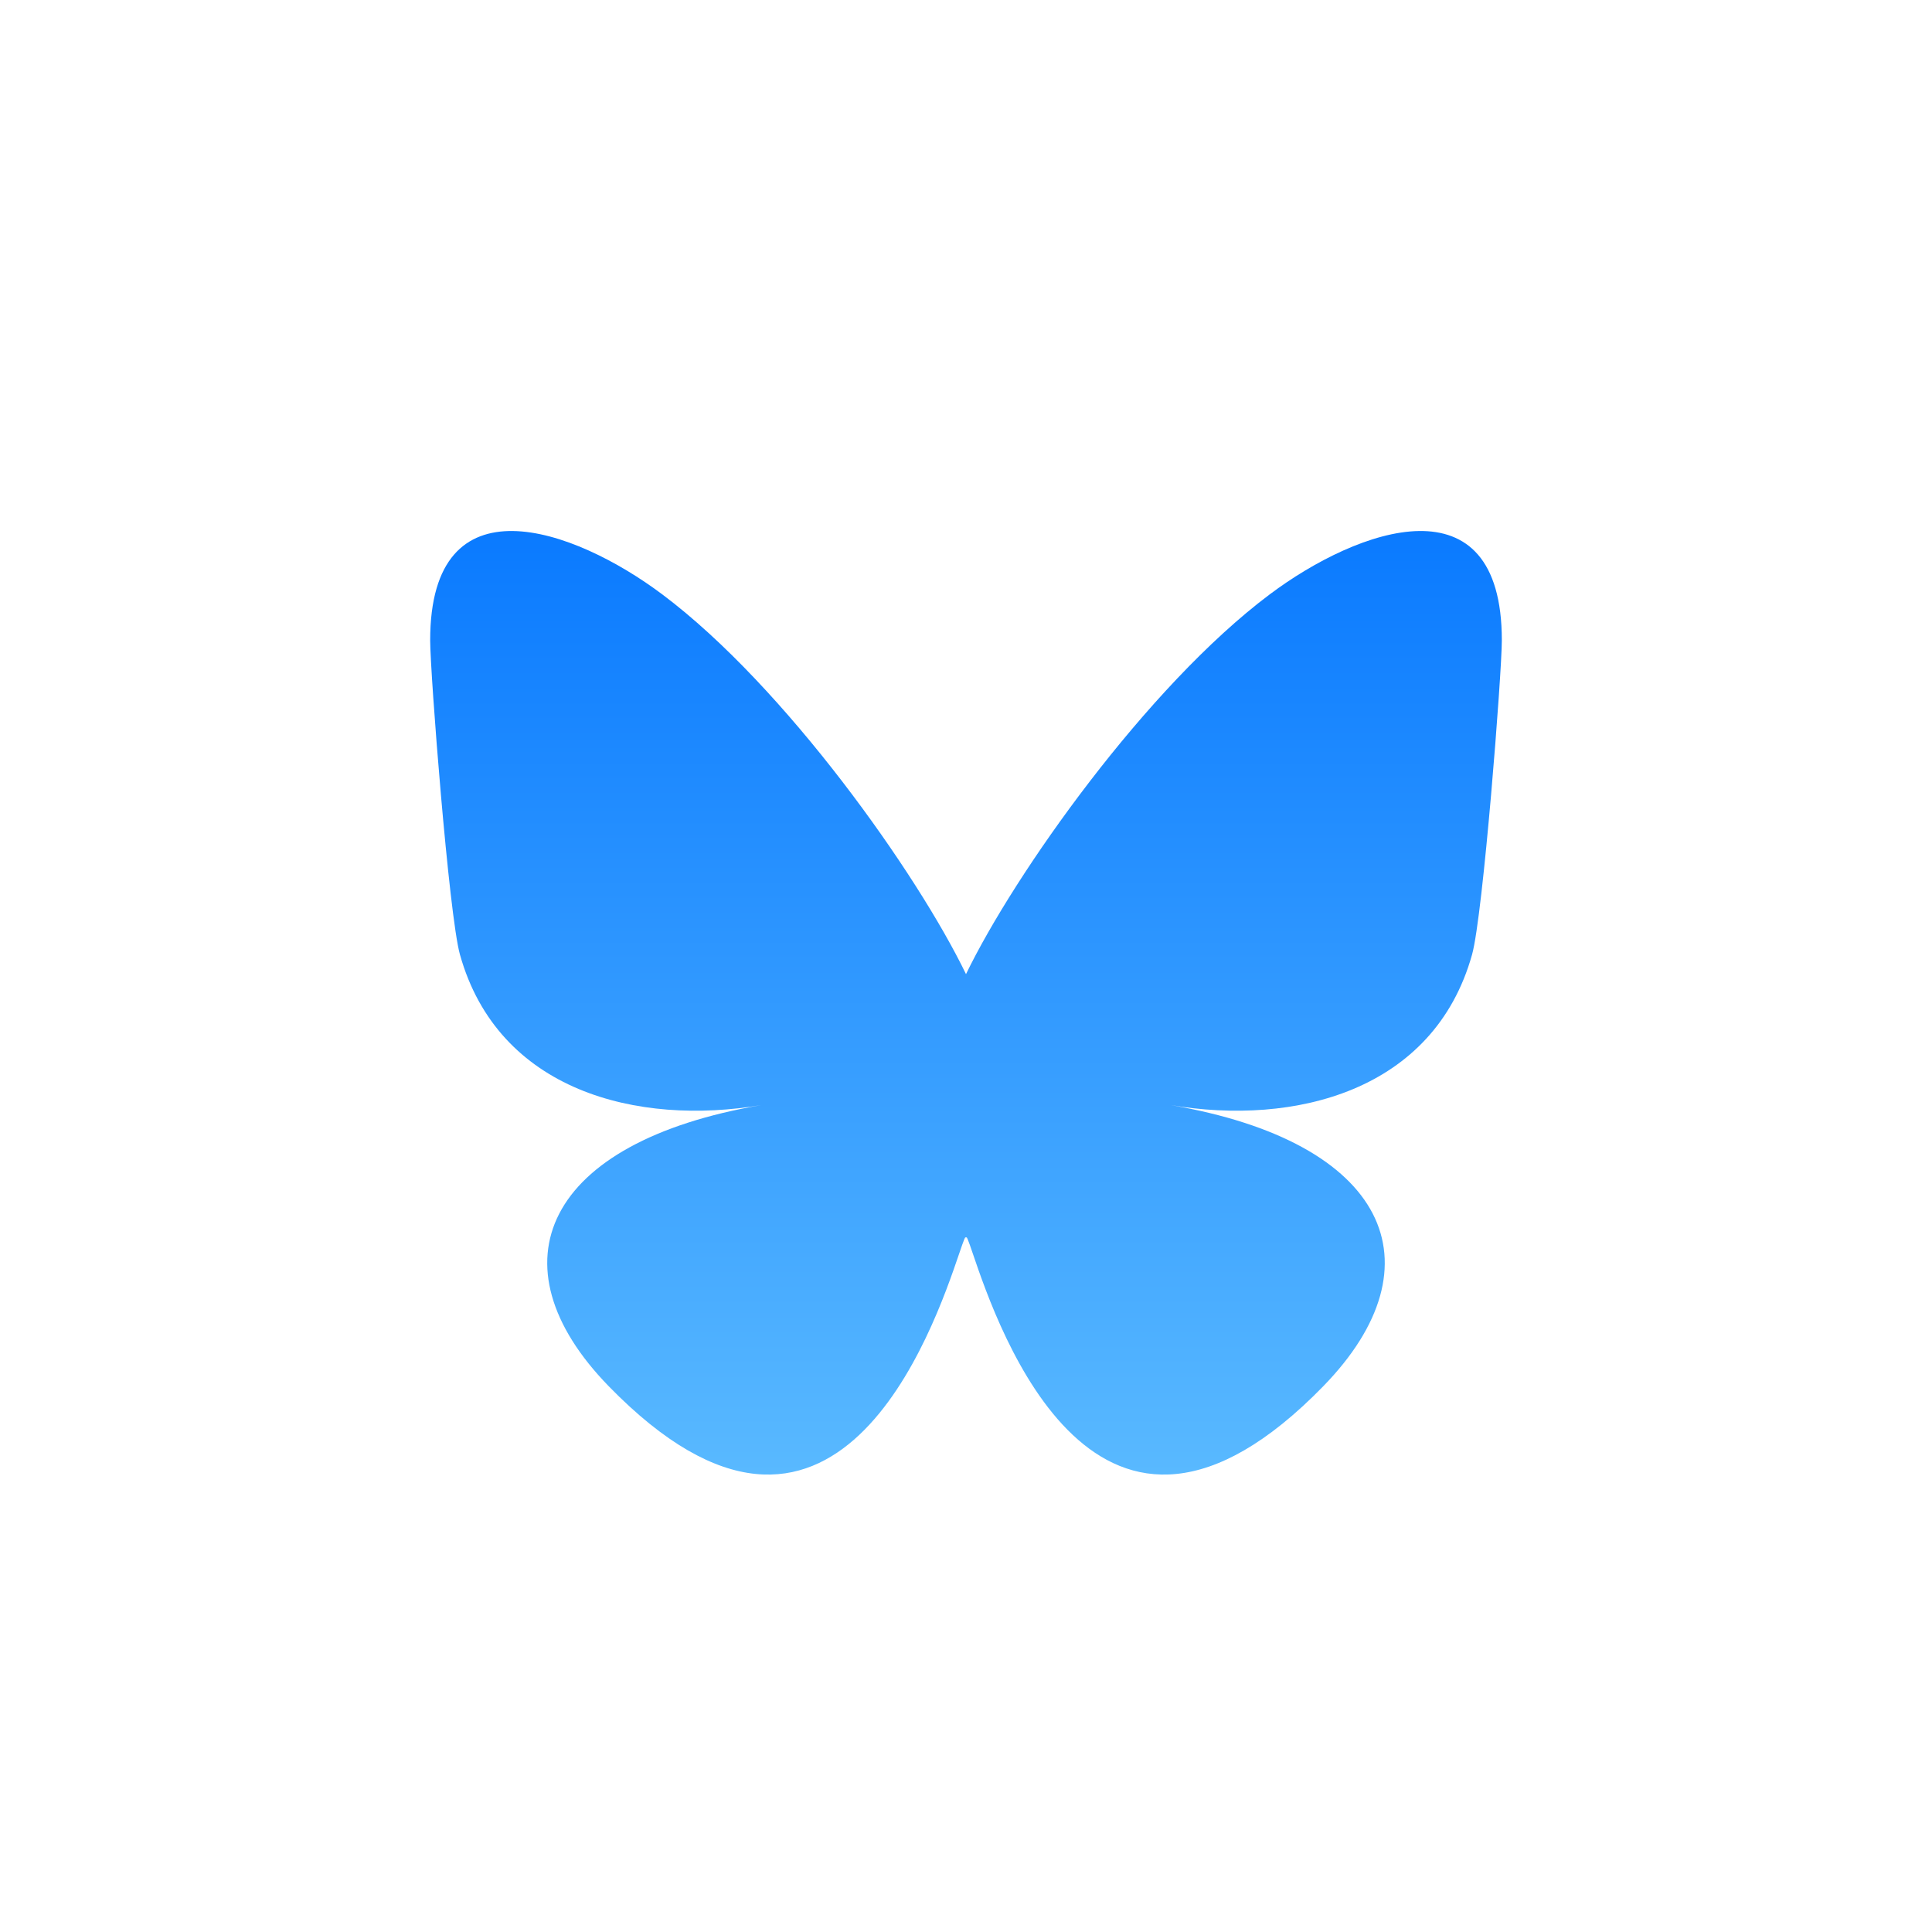 <?xml version="1.0" encoding="UTF-8" standalone="no"?>
<svg
   width="1024"
   height="1024"
   viewBox="0 0 1024 1024"
   fill="none"
   version="1.1"
   id="svg2"
   xmlns="http://www.w3.org/2000/svg"
   xmlns:svg="http://www.w3.org/2000/svg">
  <rect
     width="1024"
     height="1024"
     transform="scale(-1)"
     fill="white"
     id="rect1"
     style="fill:none"
     x="-1024"
     y="-1024" />
  <path
     d="M 351.121,315.106 C 416.241,363.994 486.281,463.123 512,516.315 537.719,463.123 607.759,363.994 672.879,315.106 719.866,279.83 796,252.536 796,339.388 c 0,17.346 -9.945,145.713 -15.778,166.555 -20.275,72.453 -94.155,90.933 -159.875,79.748 114.875,19.551 144.097,84.311 80.986,149.071 -119.86,122.992 -172.272,-30.859 -185.702,-70.281 -2.462,-7.227 -3.614,-10.608 -3.631,-7.733 -0.017,-2.875 -1.169,0.506 -3.631,7.733 -13.43,39.422 -65.842,193.273 -185.702,70.281 -63.111,-64.76 -33.889,-129.52 80.986,-149.071 -65.72,11.185 -139.6,-7.295 -159.875,-79.748 C 237.945,485.101 228,356.734 228,339.388 c 0,-86.852 76.134,-59.558 123.121,-24.282 z"
     fill="url(#paint0_linear_154_145)"
     id="path1"
     style="fill:url(#paint0_linear_154_145)" />
  <defs
     id="defs2">
    <linearGradient
       id="paint0_linear_154_145"
       x1="512"
       y1="281.442"
       x2="512"
       y2="781.559"
       gradientUnits="userSpaceOnUse">
      <stop
         stop-color="#0A7AFF"
         id="stop1" />
      <stop
         offset="1"
         stop-color="#59B9FF"
         id="stop2" />
    </linearGradient>
  </defs>
</svg>
